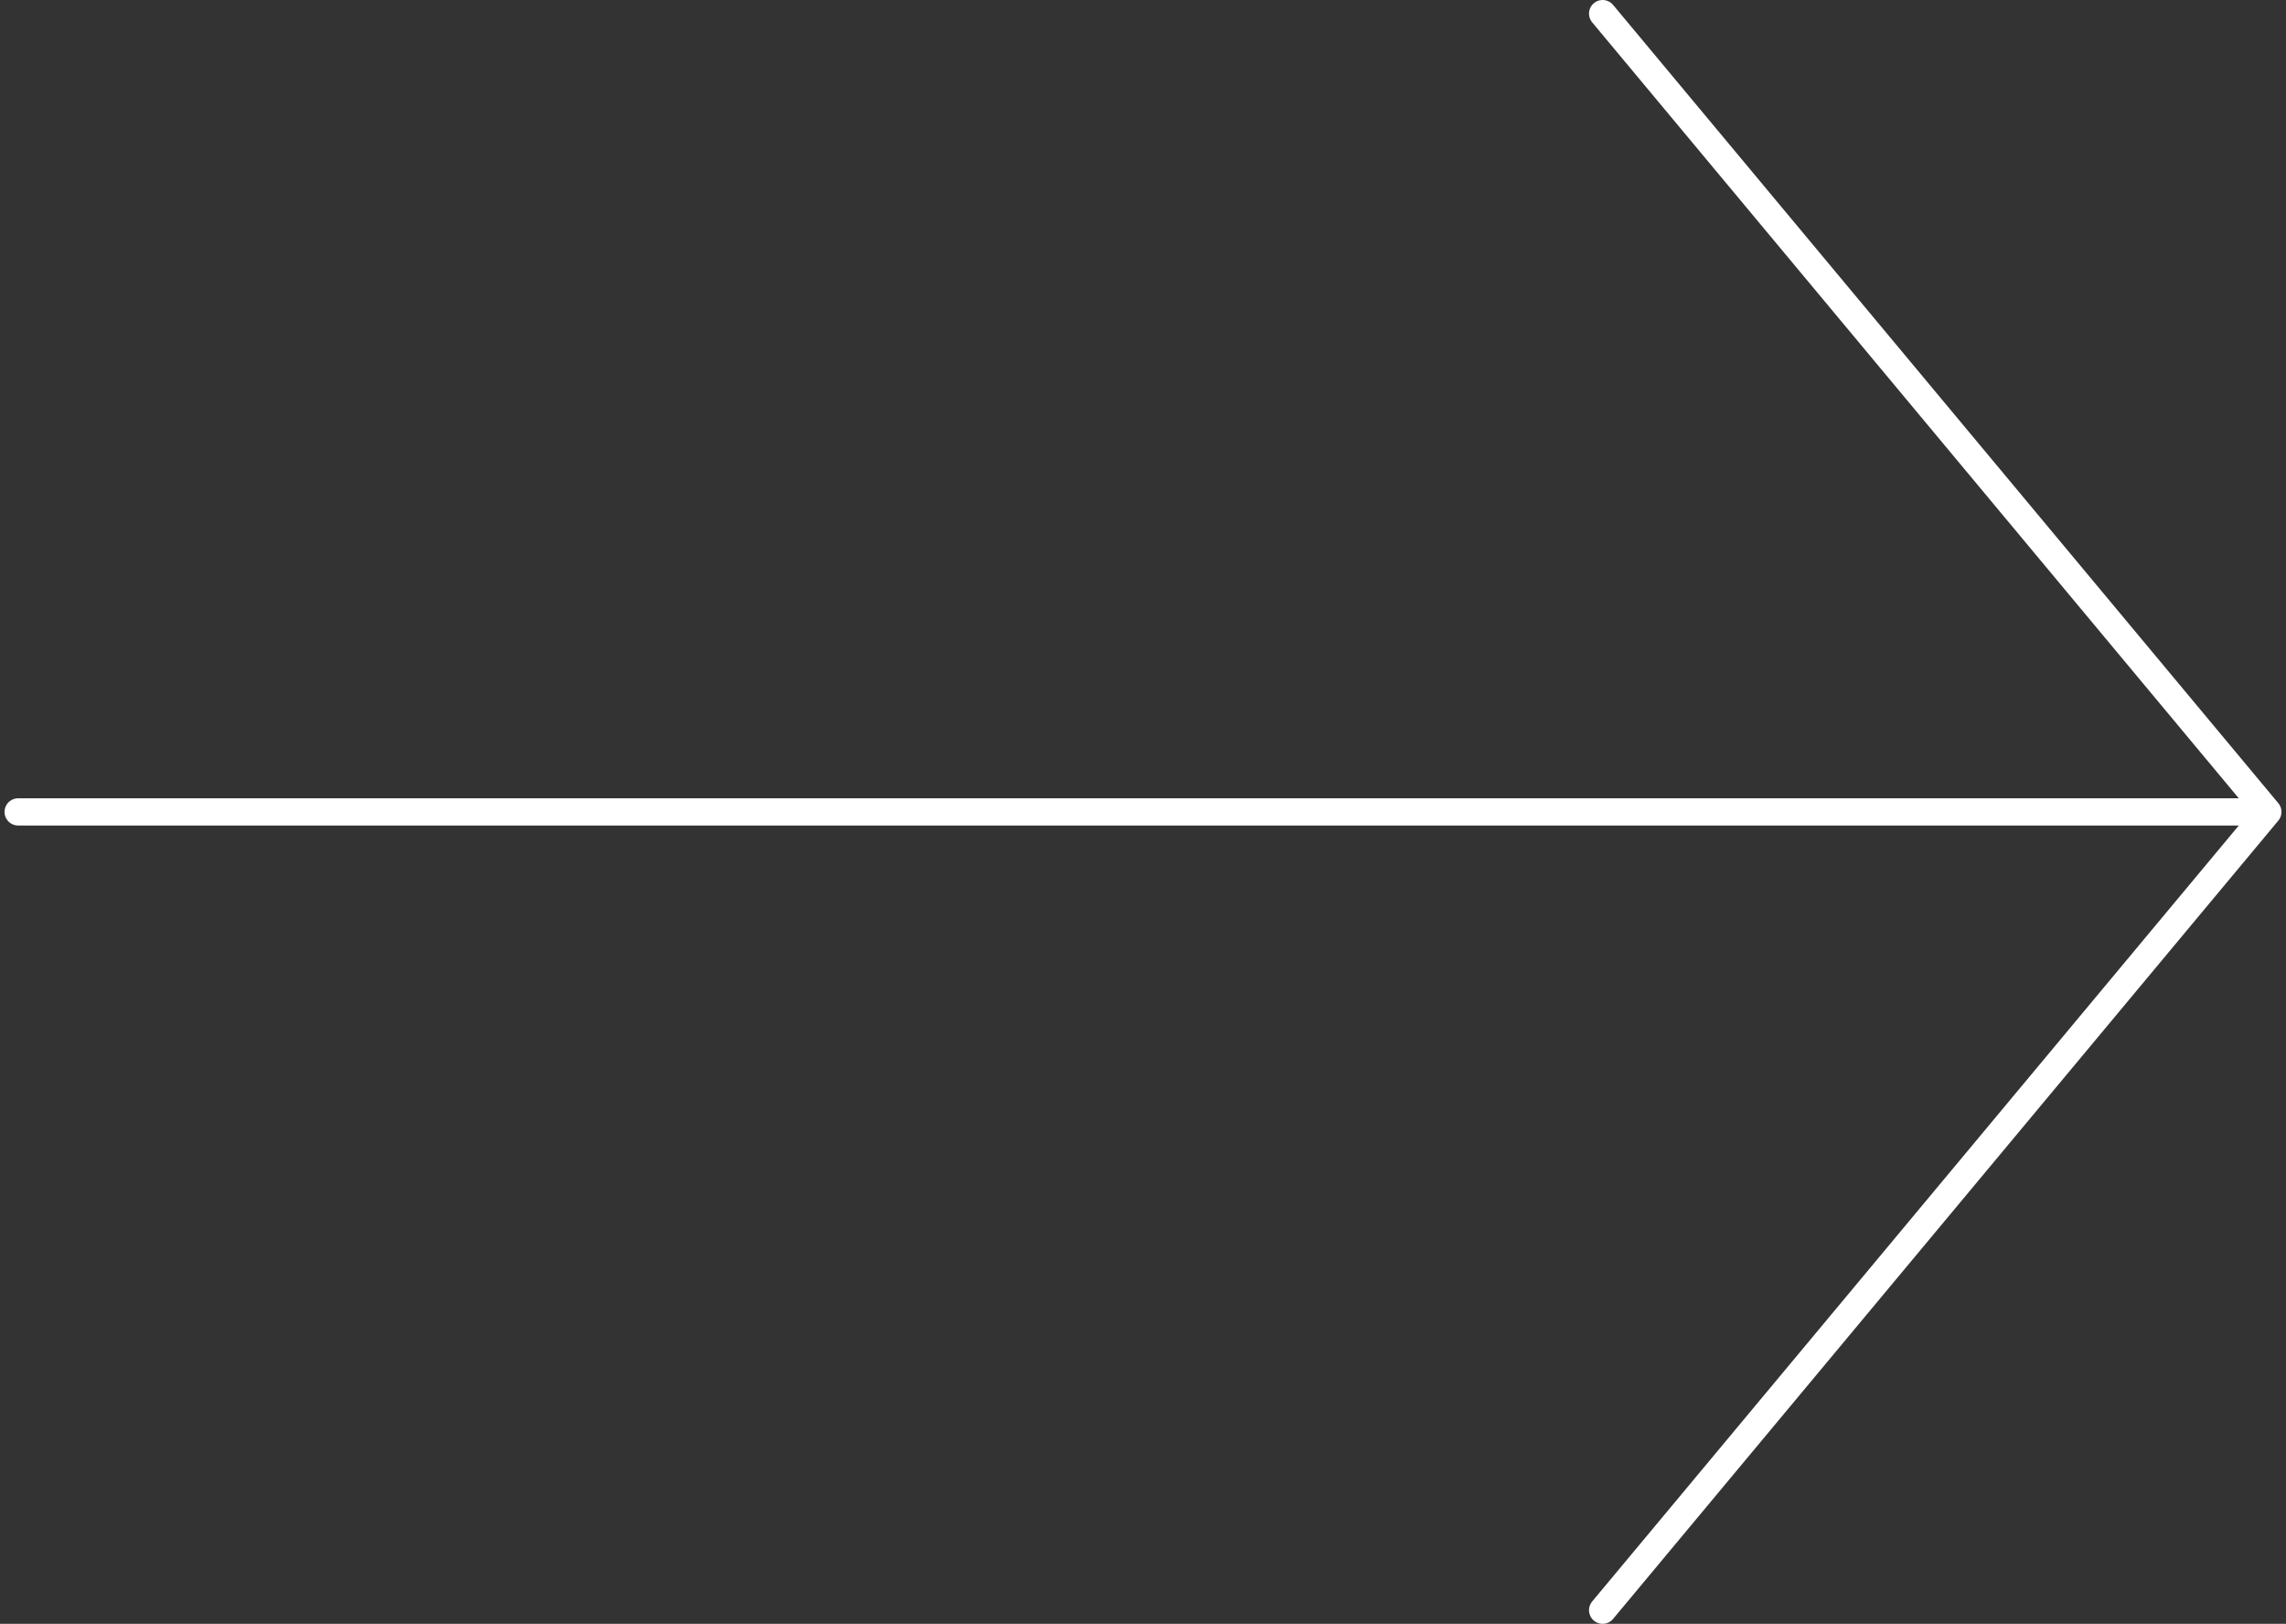 <svg width="252" height="179" viewBox="0 0 252 179" fill="none" xmlns="http://www.w3.org/2000/svg">
<rect x="0" y="0" width="252" height="179" fill="#333333" stroke="none"/>
<path d="M250 89.5L2 89.5M250 89.5L176.667 1.5M250 89.5L176.667 177.5" stroke="white" stroke-width="3" stroke-linecap="round"/>
</svg>
